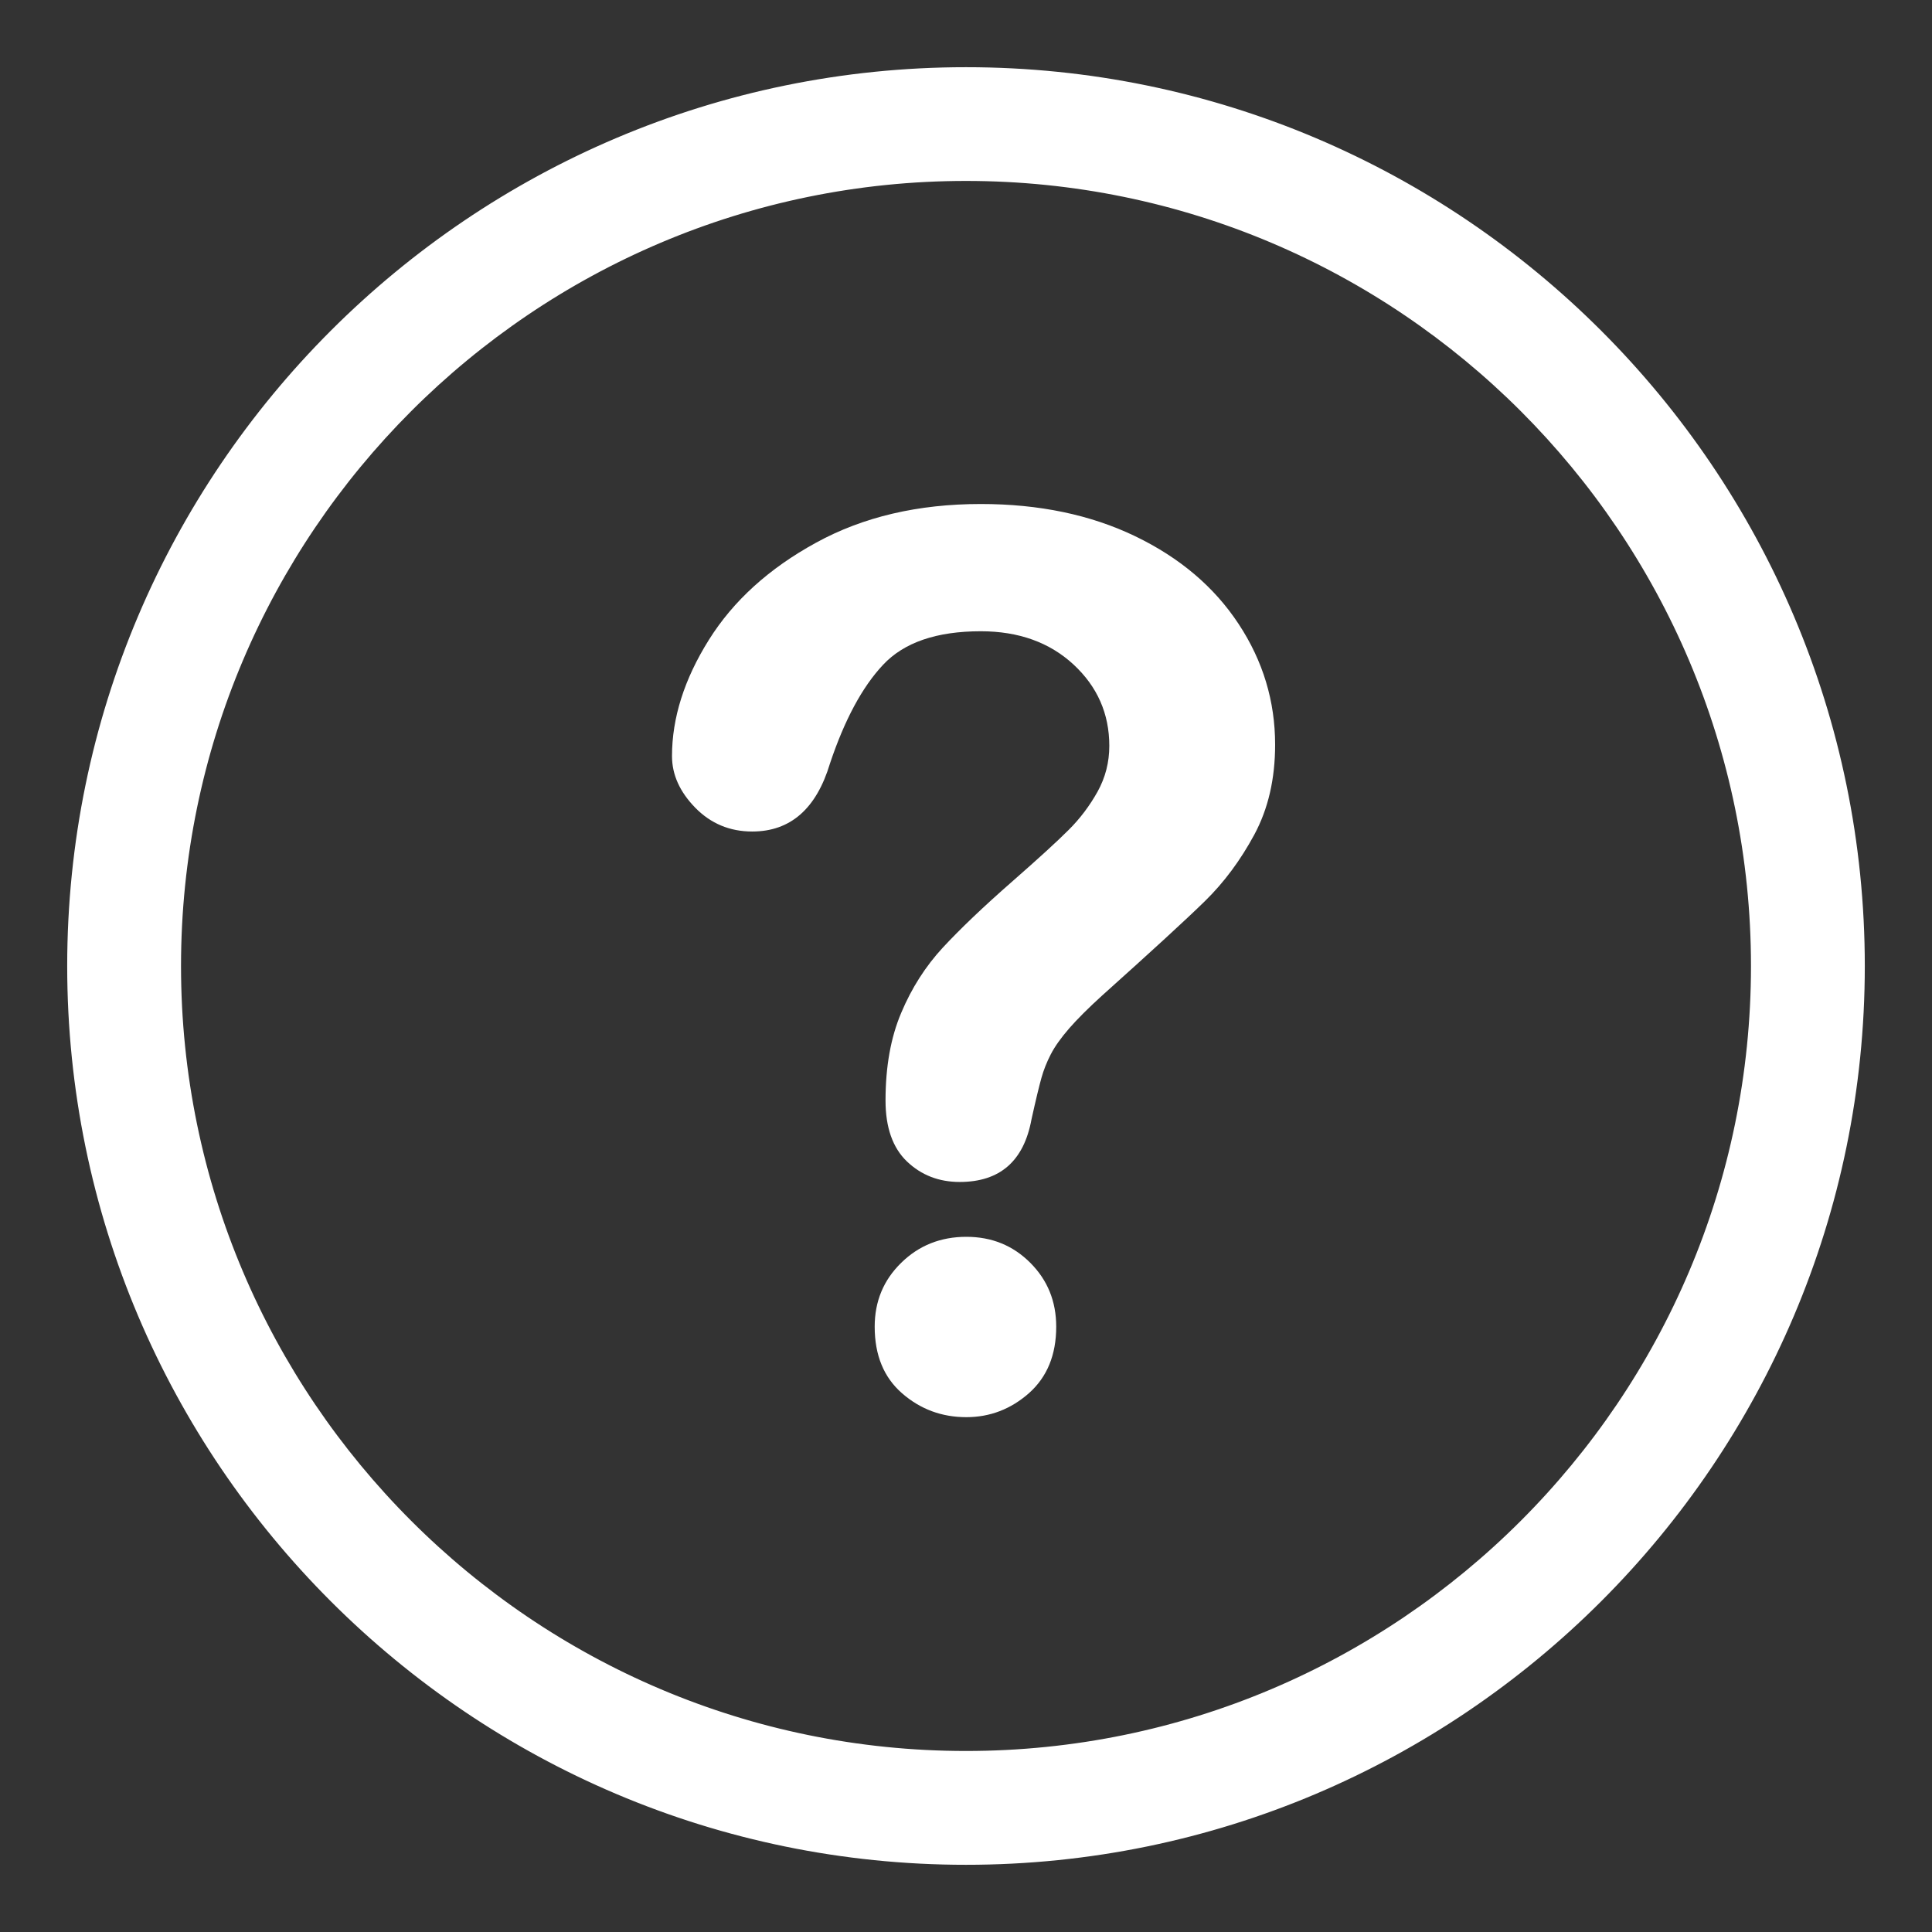 <?xml version="1.0" encoding="UTF-8"?>
<svg width="23px" height="23px" viewBox="0 0 23 23" version="1.1" xmlns="http://www.w3.org/2000/svg" xmlns:xlink="http://www.w3.org/1999/xlink">
    <rect x="0" y="0" width="23" height="23" fill="#333333" stroke="none"/>
    <title>ic / bibliotheque copy 8</title>
    <g id="Symbols" stroke="none" stroke-width="1" fill="none" fill-rule="evenodd">
        <g id="menu" transform="translate(-57, -483)" fill="#FFFFFF">
            <g id="Group" transform="translate(51, 477)">
                <g id="Group-8" transform="translate(7, 7)" stroke="#FFFFFF" stroke-width="0.4">
                    <g id="Group-7">
                        <path d="M10.5,0.954 C5.237,0.954 0.955,5.237 0.955,10.5 C0.955,15.764 5.237,20.045 10.5,20.045 C15.763,20.045 20.045,15.764 20.045,10.5 C20.045,5.237 15.763,0.954 10.5,0.954 M0,10.5 C0,4.71 4.711,-0 10.5,-0 C16.289,-0 21,4.71 21,10.5 C21,16.29 16.289,21 10.5,21 C4.711,21 0,16.29 0,10.5 Z" id="Fill-5"></path>
                    </g>
                </g>
                <path d="M17.425,20.071 C17.904,20.071 18.189,19.822 18.28,19.324 C18.332,19.089 18.372,18.925 18.398,18.832 C18.424,18.739 18.461,18.645 18.509,18.552 C18.557,18.459 18.63,18.356 18.728,18.243 C18.826,18.131 18.957,18 19.12,17.852 C19.708,17.325 20.116,16.951 20.344,16.728 C20.571,16.506 20.768,16.241 20.933,15.935 C21.098,15.628 21.18,15.272 21.18,14.865 C21.18,14.348 21.036,13.869 20.746,13.429 C20.456,12.988 20.046,12.64 19.515,12.384 C18.983,12.128 18.37,12 17.676,12 C16.93,12 16.276,12.153 15.716,12.46 C15.156,12.766 14.73,13.152 14.438,13.619 C14.146,14.086 14,14.547 14,15.001 C14,15.222 14.092,15.426 14.276,15.615 C14.461,15.804 14.687,15.899 14.955,15.899 C15.41,15.899 15.719,15.628 15.881,15.088 C16.054,14.571 16.264,14.179 16.513,13.914 C16.762,13.648 17.15,13.515 17.676,13.515 C18.126,13.515 18.494,13.647 18.779,13.91 C19.063,14.173 19.206,14.496 19.206,14.879 C19.206,15.076 19.159,15.257 19.066,15.425 C18.972,15.593 18.858,15.745 18.721,15.881 C18.585,16.017 18.363,16.22 18.057,16.488 C17.707,16.794 17.43,17.059 17.224,17.281 C17.018,17.504 16.853,17.762 16.729,18.057 C16.604,18.351 16.542,18.699 16.542,19.101 C16.542,19.422 16.627,19.664 16.797,19.827 C16.967,19.989 17.176,20.071 17.425,20.071 Z M17.504,22.871 C17.786,22.871 18.035,22.775 18.251,22.584 C18.466,22.392 18.574,22.129 18.574,21.794 C18.574,21.492 18.471,21.239 18.265,21.033 C18.059,20.827 17.806,20.724 17.504,20.724 C17.198,20.724 16.939,20.827 16.729,21.033 C16.518,21.239 16.413,21.492 16.413,21.794 C16.413,22.134 16.522,22.398 16.739,22.587 C16.957,22.777 17.212,22.871 17.504,22.871 Z" id="?" fill-rule="nonzero"></path>
            </g>
        </g>
    </g>
</svg>